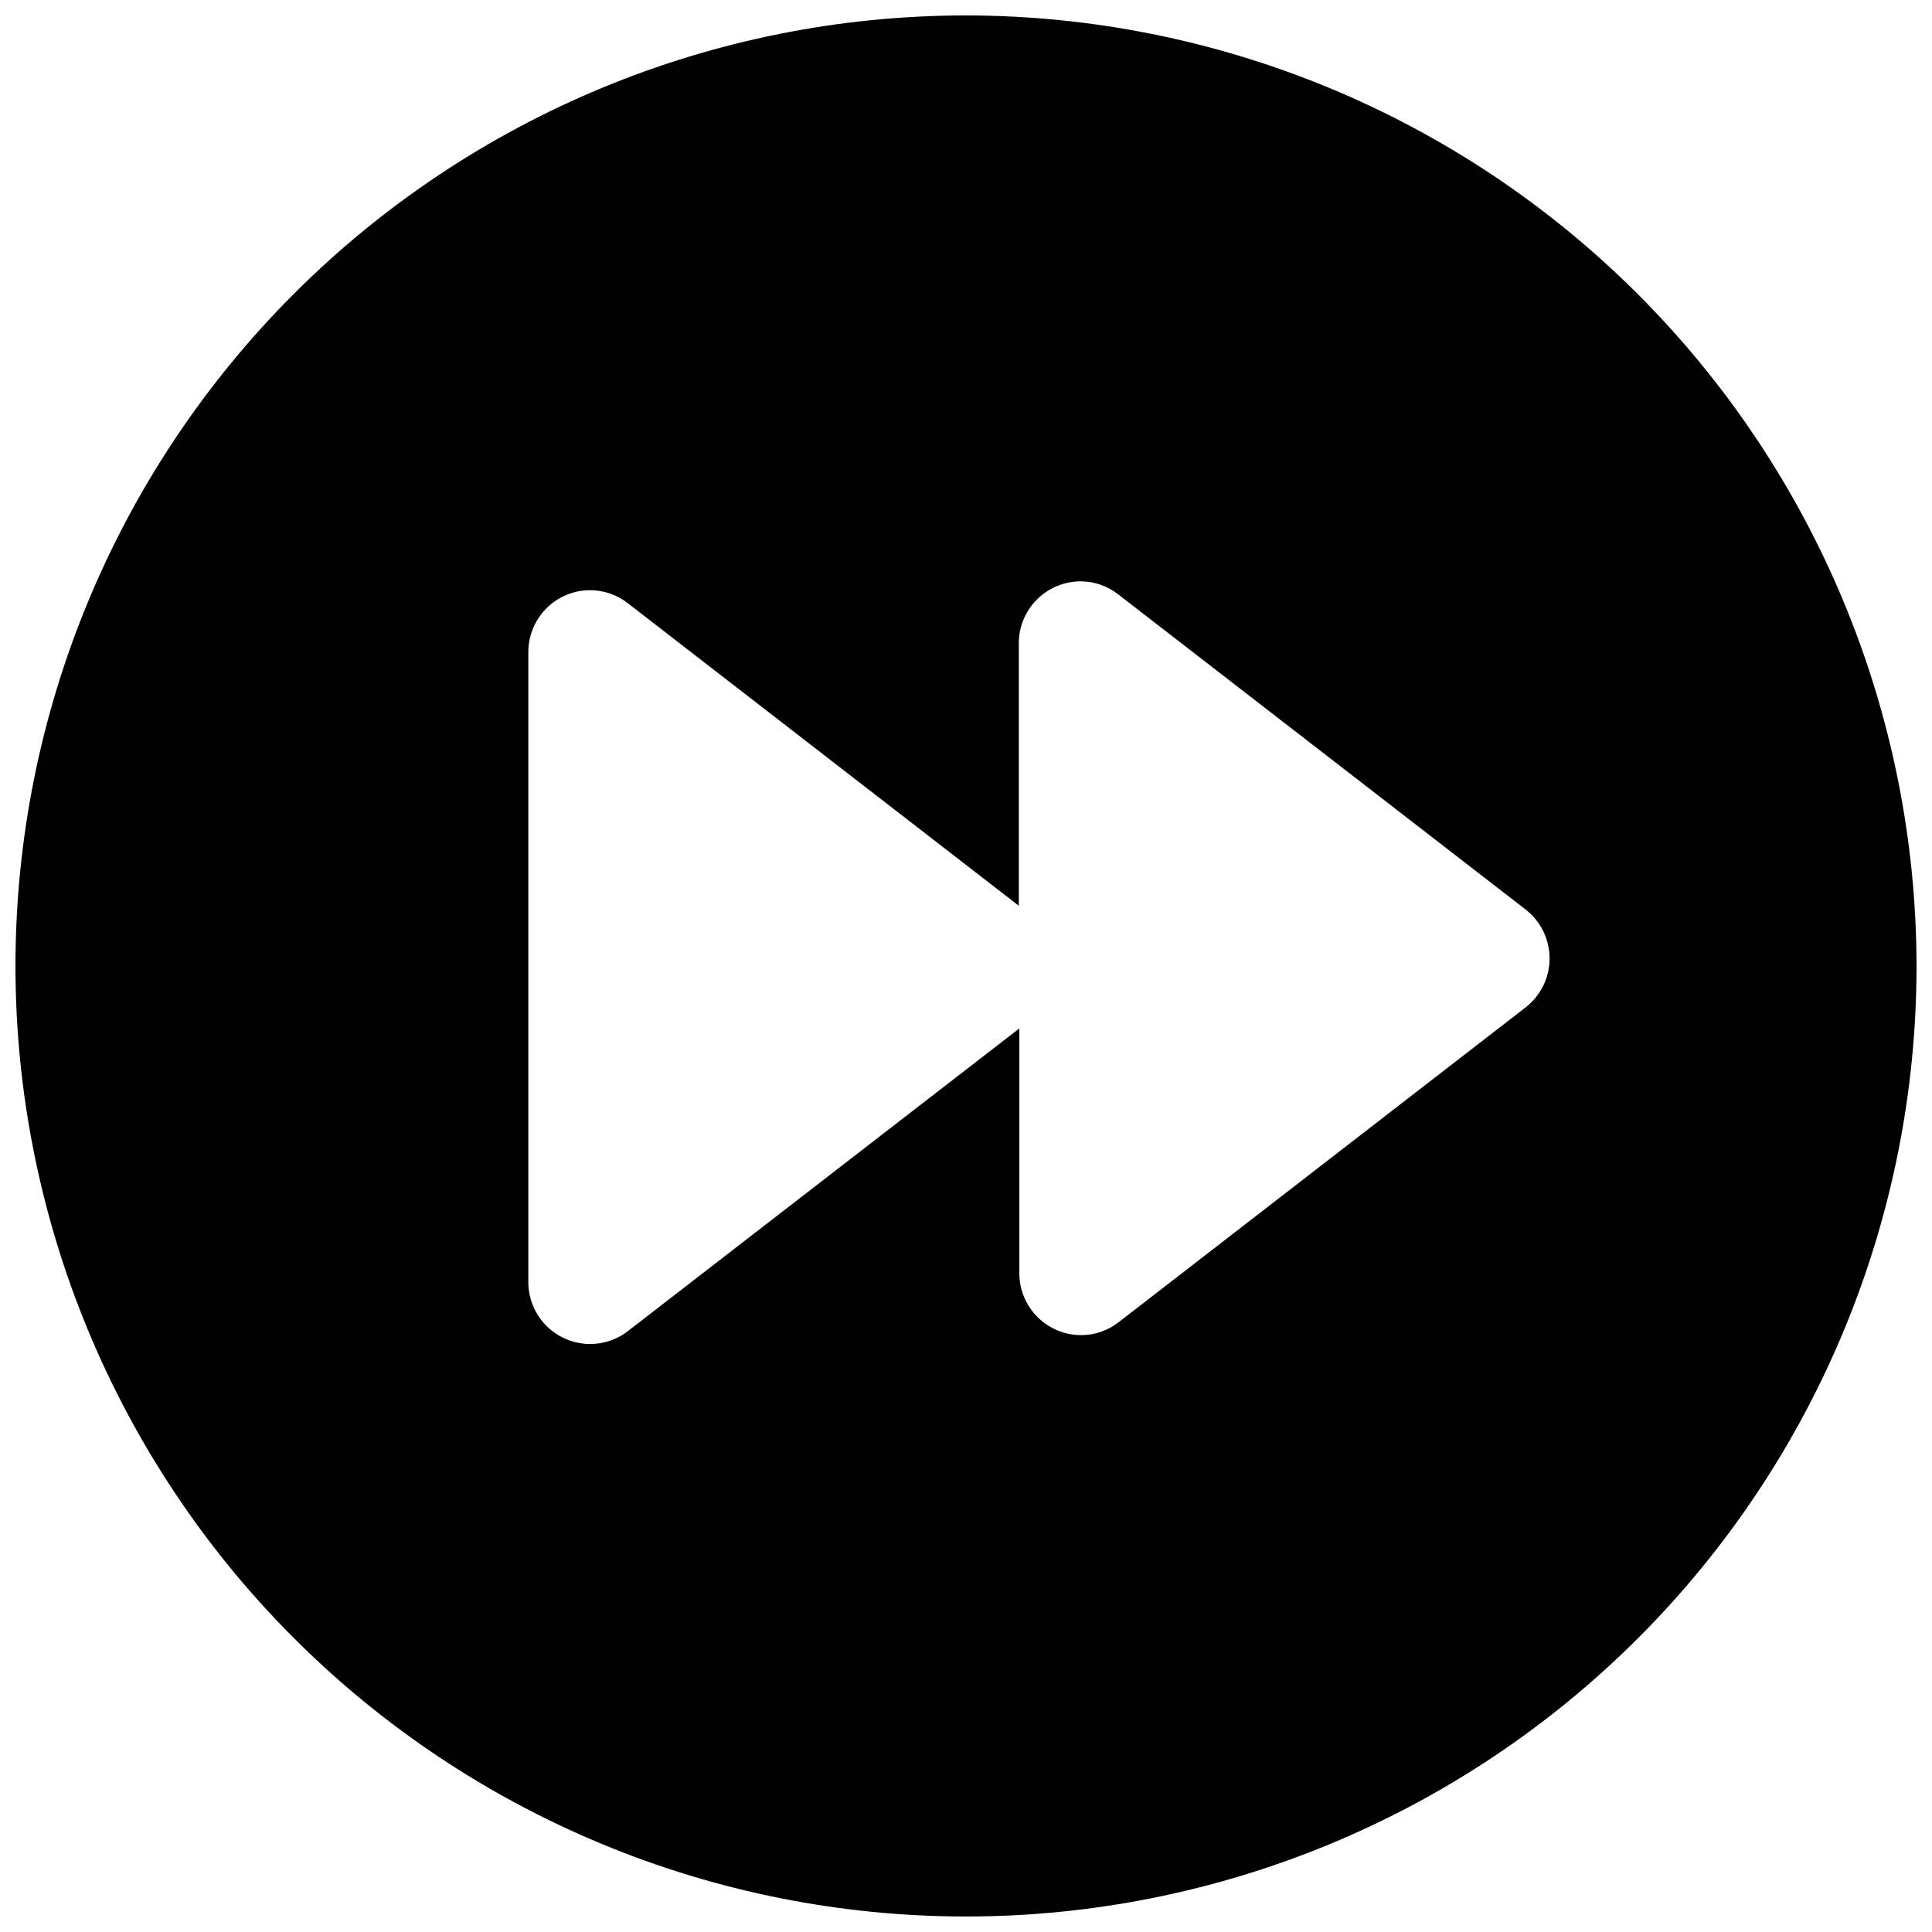 <?xml version="1.0" encoding="UTF-8"?>
<!-- Uploaded to: SVG Repo, www.svgrepo.com, Generator: SVG Repo Mixer Tools -->
<svg width="800px" height="800px" version="1.1" viewBox="144 144 512 512" xmlns="http://www.w3.org/2000/svg">
 <defs>
  <clipPath id="a">
   <path d="m148.09 148.09h503.81v503.81h-503.81z"/>
  </clipPath>
 </defs>
 <g clip-path="url(#a)">
  <path d="m400 148.09c-66.812 0-130.88 26.539-178.12 73.781s-73.781 111.31-73.781 178.12c0 66.809 26.539 130.88 73.781 178.12 47.242 47.242 111.31 73.781 178.12 73.781 66.809 0 130.88-26.539 178.12-73.781 47.242-47.242 73.781-111.31 73.781-178.12-0.074-66.789-26.637-130.82-73.863-178.04-47.223-47.227-111.25-73.789-178.04-73.863zm148.43 262.78-107.93 83.492c-2.84 2.238-6.348 3.461-9.961 3.469-4.352 0-8.523-1.73-11.598-4.805-3.078-3.078-4.805-7.25-4.805-11.598v-64.887l-103.67 80.164c-2.867 2.254-6.406 3.473-10.051 3.469-4.352 0-8.523-1.73-11.602-4.805-3.074-3.078-4.805-7.25-4.805-11.598v-166.96c0-4.352 1.73-8.523 4.805-11.602 3.078-3.074 7.25-4.801 11.602-4.801 3.621 0.008 7.133 1.227 9.98 3.465l103.6 80.164v-69.57c0-4.352 1.727-8.523 4.805-11.598 3.074-3.078 7.246-4.805 11.598-4.805 3.613 0.008 7.121 1.227 9.961 3.465l107.93 83.492h-0.004c3.996 3.09 6.344 7.844 6.371 12.891 0.027 5.047-2.269 9.828-6.231 12.957z"/>
 </g>
</svg>